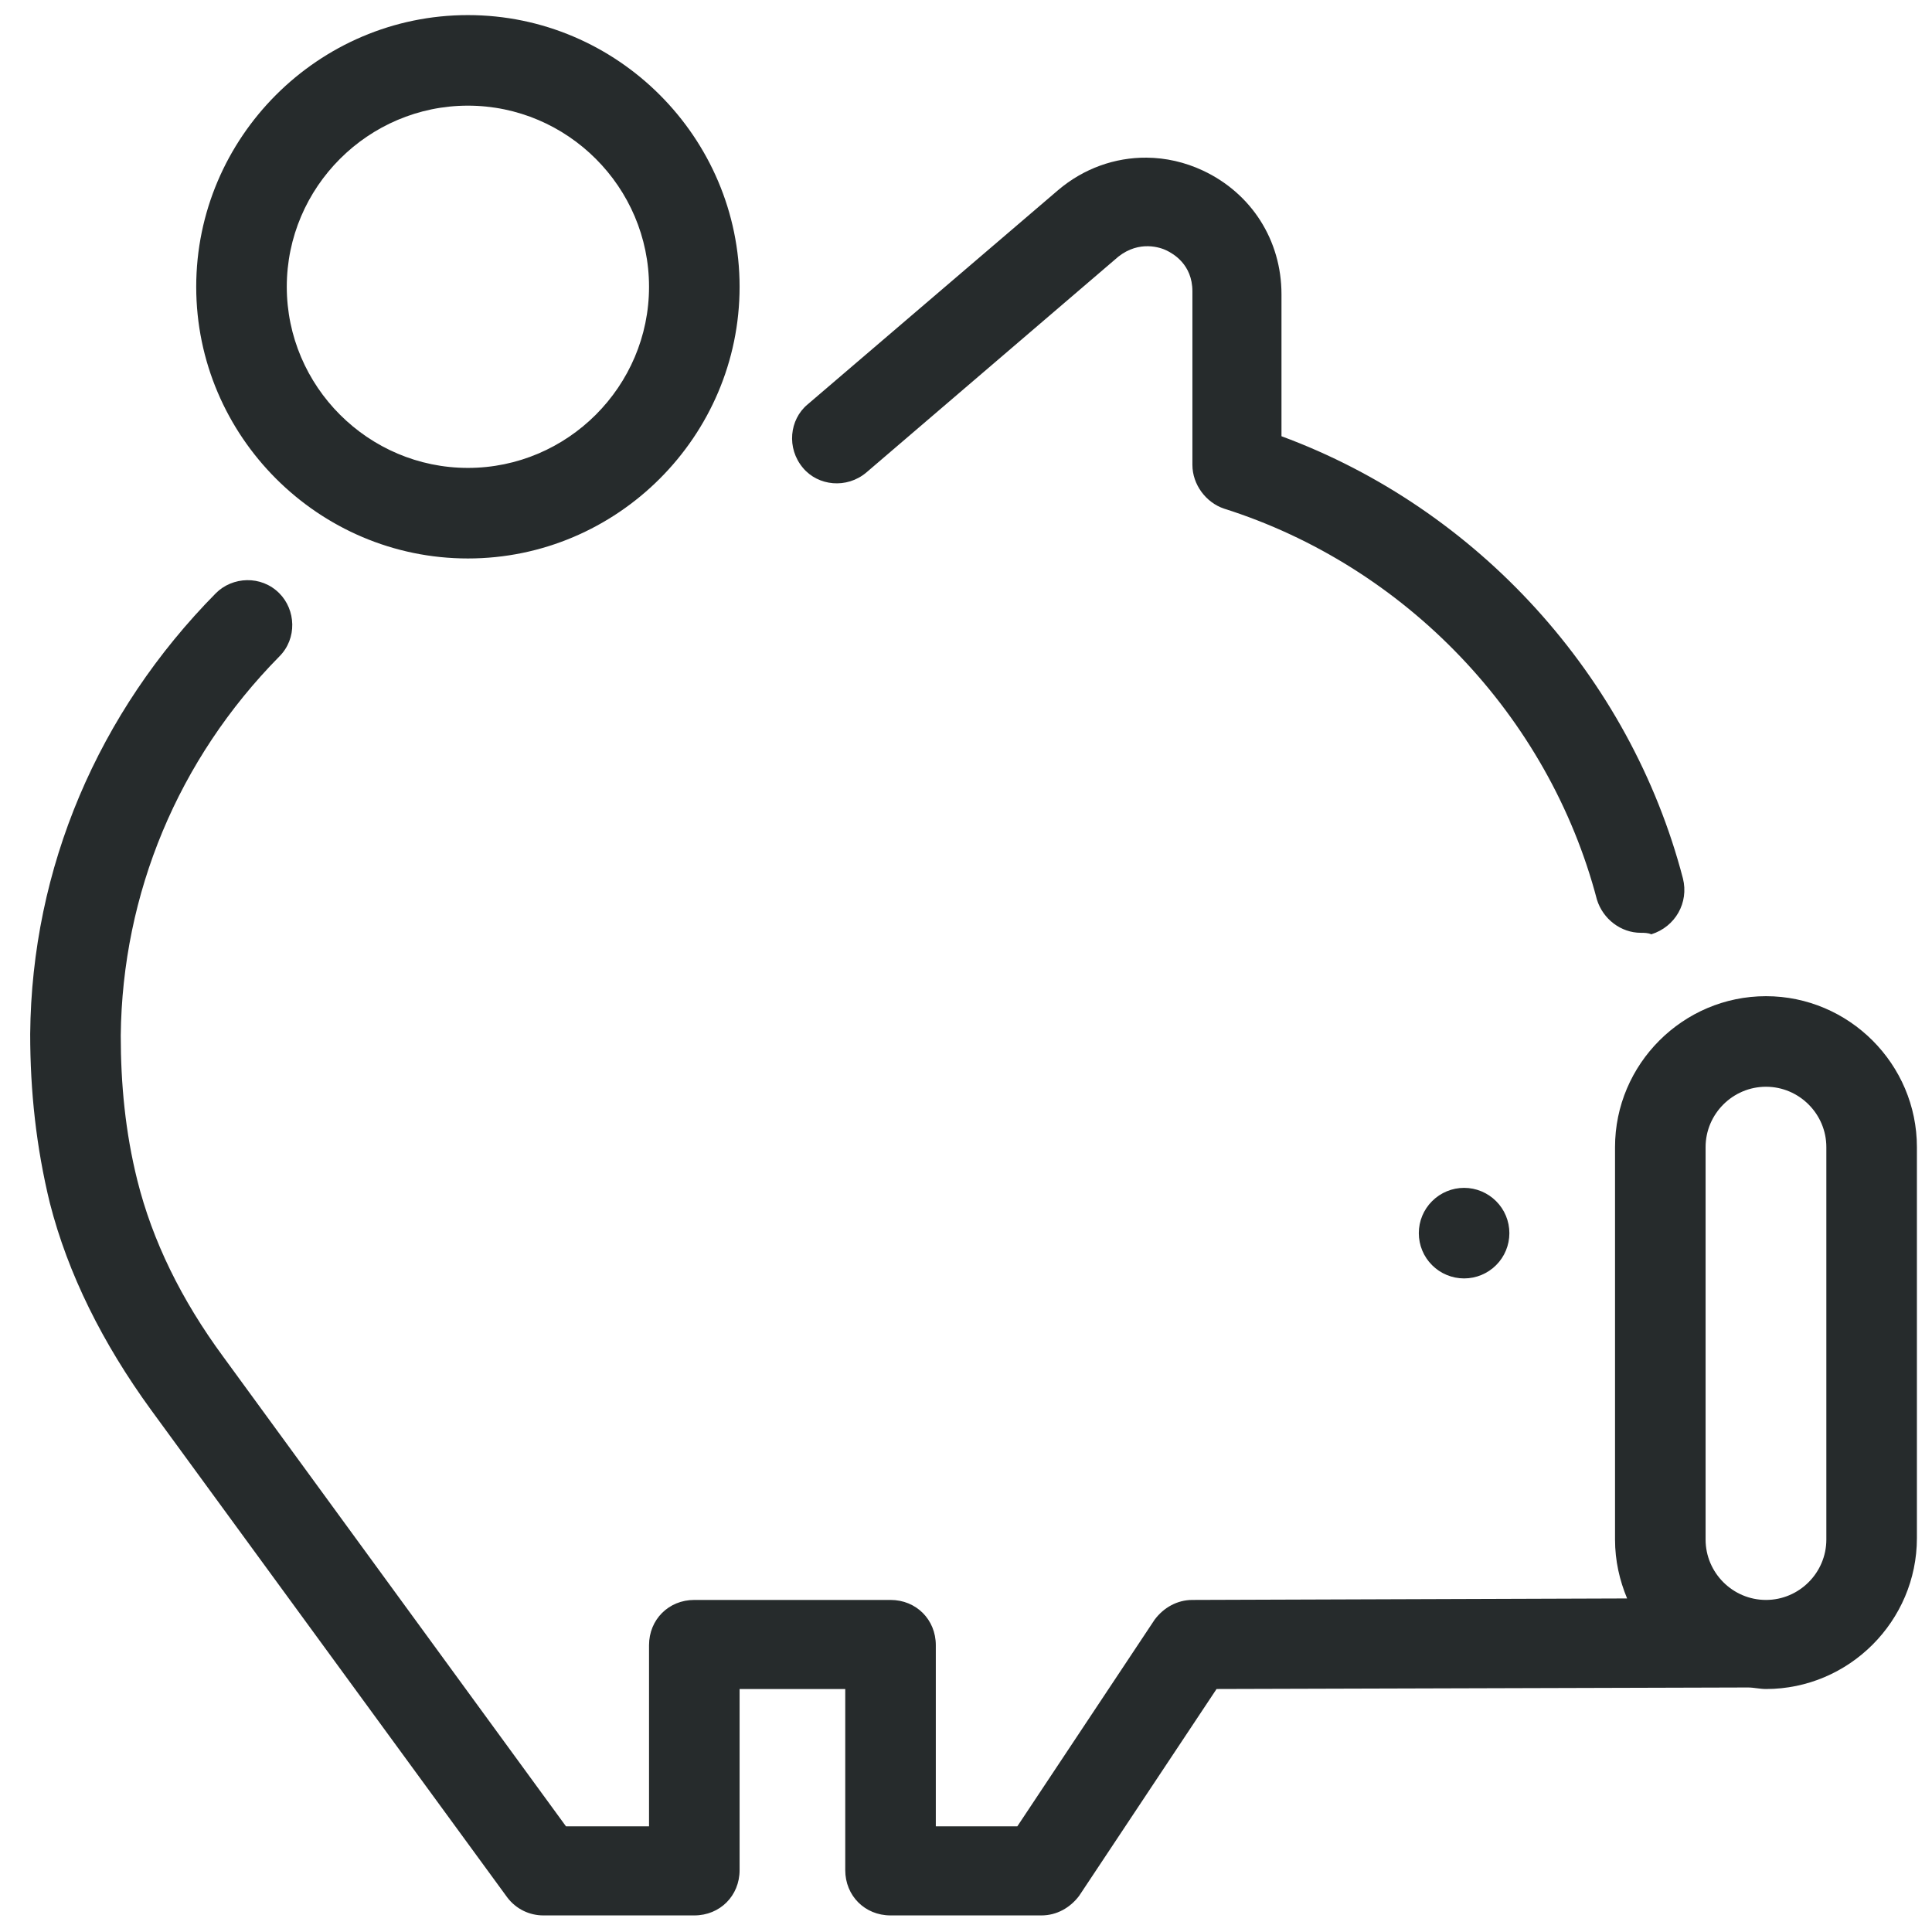<svg width="48" height="48" viewBox="0 0 48 48" fill="none" xmlns="http://www.w3.org/2000/svg">
<g clip-path="url(#clip0_2451_412)">
<path d="M11.625 0.375C7.912 0.375 4.875 3.413 4.875 7.125C4.875 10.838 7.912 13.875 11.625 13.875C15.338 13.875 18.375 10.838 18.375 7.125C18.375 3.413 15.338 0.375 11.625 0.375ZM11.625 2.625C14.1 2.625 16.125 4.65 16.125 7.125C16.125 9.6 14.1 11.625 11.625 11.625C9.15 11.625 7.125 9.6 7.125 7.125C7.125 4.65 9.15 2.625 11.625 2.625ZM28.488 3.917C27.7 3.91 26.92 4.186 26.287 4.725L20.062 10.05C19.613 10.425 19.537 11.137 19.95 11.625C20.325 12.075 21.038 12.15 21.525 11.738L27.787 6.375C28.312 5.963 28.838 6.15 28.988 6.225C29.138 6.3 29.625 6.563 29.625 7.238V11.55C29.625 12.038 29.962 12.487 30.412 12.637C34.912 14.062 38.475 17.775 39.675 22.35C39.825 22.837 40.275 23.175 40.762 23.175C40.837 23.175 40.95 23.175 41.025 23.213C41.625 23.025 41.962 22.425 41.812 21.825C40.5 16.8 36.713 12.638 31.838 10.838V7.312C31.838 5.963 31.087 4.8 29.887 4.238C29.437 4.027 28.961 3.921 28.488 3.917ZM6.136 14.414C5.85 14.419 5.569 14.531 5.363 14.738C2.438 17.7 0.787 21.562 0.75 25.688C0.75 27.113 0.9 28.5 1.238 29.887C1.688 31.65 2.55 33.375 3.75 35.025L12.6 47.137C12.825 47.437 13.162 47.588 13.5 47.588H17.25C17.887 47.588 18.375 47.1 18.375 46.463V41.963H21V46.463C21 47.1 21.488 47.588 22.125 47.588H25.875C26.25 47.588 26.587 47.4 26.812 47.1L30.225 41.963L43.425 41.925C43.575 41.925 43.725 41.963 43.875 41.963C45.938 41.963 47.625 40.275 47.625 38.213V28.5C47.625 26.438 45.938 24.75 43.875 24.75C41.812 24.75 40.125 26.438 40.125 28.5V38.25C40.125 38.775 40.238 39.263 40.425 39.713L29.625 39.75C29.25 39.75 28.913 39.938 28.688 40.238L25.275 45.375H23.25V40.875C23.25 40.237 22.762 39.75 22.125 39.75H17.25C16.613 39.75 16.125 40.237 16.125 40.875V45.375H14.062L5.55 33.713C4.5 32.288 3.787 30.825 3.412 29.325C3.112 28.125 3 26.925 3 25.725C3.038 22.2 4.425 18.863 6.938 16.312C7.388 15.863 7.35 15.15 6.938 14.738C6.713 14.513 6.422 14.409 6.136 14.414ZM43.875 27C44.7 27 45.375 27.675 45.375 28.5V38.25C45.375 39.075 44.7 39.75 43.875 39.75C43.05 39.75 42.375 39.075 42.375 38.25V28.5C42.375 27.675 43.05 27 43.875 27ZM36.375 29.512C36.077 29.512 35.791 29.631 35.58 29.842C35.368 30.053 35.25 30.339 35.25 30.637C35.25 30.936 35.368 31.222 35.58 31.433C35.791 31.644 36.077 31.762 36.375 31.762C36.673 31.762 36.959 31.644 37.17 31.433C37.382 31.222 37.5 30.936 37.5 30.637C37.5 30.339 37.382 30.053 37.17 29.842C36.959 29.631 36.673 29.512 36.375 29.512Z" fill="#262B2C"/>
</g>
<defs>
<clipPath id="clip0_2451_412">
<rect width="48" height="48" fill="white"/>
</clipPath>
</defs>
</svg>
